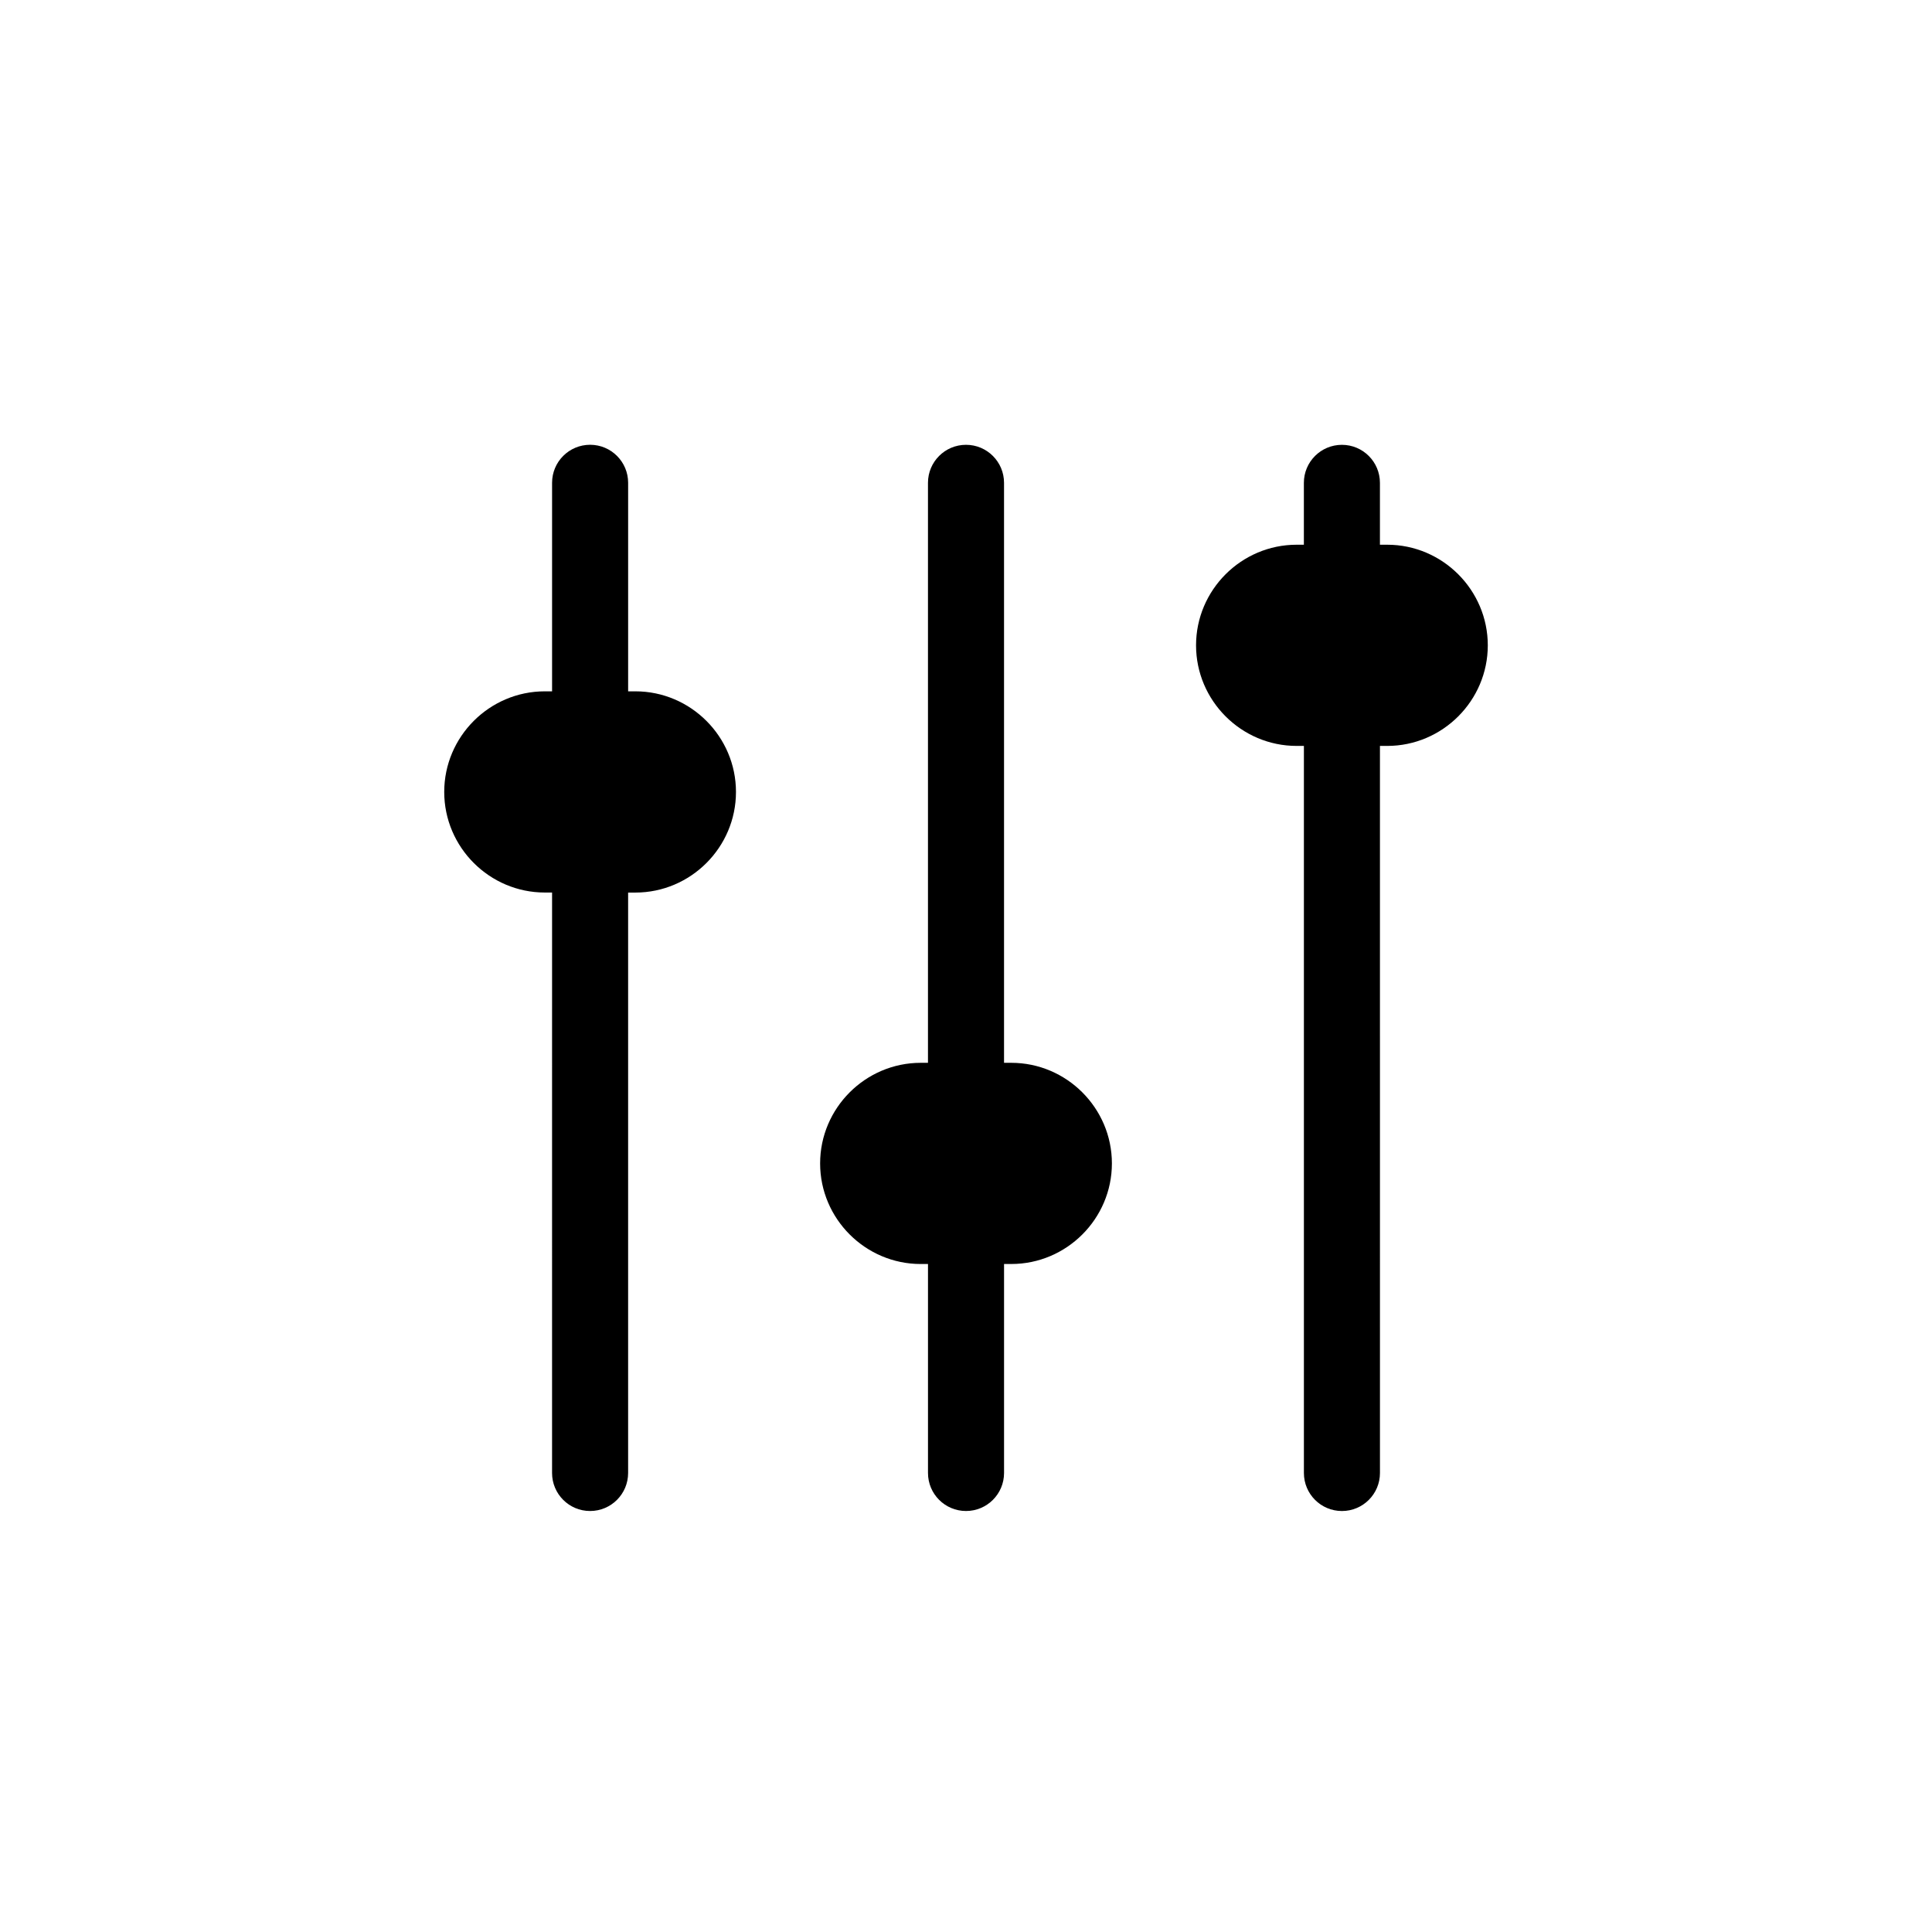 <?xml version="1.0" encoding="UTF-8"?>
<!-- Uploaded to: SVG Repo, www.svgrepo.com, Generator: SVG Repo Mixer Tools -->
<svg fill="#000000" width="800px" height="800px" version="1.1" viewBox="144 144 512 512" xmlns="http://www.w3.org/2000/svg">
 <path d="m339.04 353.88c0 14.664-11.996 26.66-26.66 26.66h-1.922v0.004 153.81c0 5.566-4.508 10.078-10.078 10.078s-10.078-4.512-10.078-10.078l0.004-153.82v-0.004h-1.922c-14.664 0-26.66-11.996-26.66-26.66s11.996-26.66 26.66-26.66h1.922v-0.004-55.258c0-5.566 4.508-10.078 10.078-10.078 5.57 0 10.078 4.512 10.078 10.078v55.258 0.004h1.922c14.66 0.004 26.656 12 26.656 26.664zm72.961 71.777h-1.922v-153.7c0-5.566-4.508-10.078-10.078-10.078-5.57 0-10.078 4.512-10.078 10.078v153.7h-1.922c-14.664 0-26.66 11.996-26.66 26.66 0 14.664 11.996 26.66 26.66 26.66l1.926-0.004v55.379c0 5.566 4.508 10.078 10.078 10.078s10.078-4.512 10.078-10.078v-55.379h1.922c14.664 0 26.66-11.996 26.66-26.66-0.004-14.66-12.004-26.656-26.664-26.656zm99.617-137.3h-1.922v-16.395c0-5.566-4.508-10.078-10.078-10.078-5.57 0-10.078 4.512-10.078 10.078v16.395h-1.914c-14.664 0-26.66 11.996-26.66 26.66s11.996 26.66 26.66 26.66h1.922v192.68c0 5.566 4.508 10.078 10.078 10.078 5.57 0 10.078-4.512 10.078-10.078l-0.004-192.68h1.922c14.664 0 26.66-11.996 26.66-26.66-0.004-14.664-12-26.66-26.664-26.66z"/>
</svg>